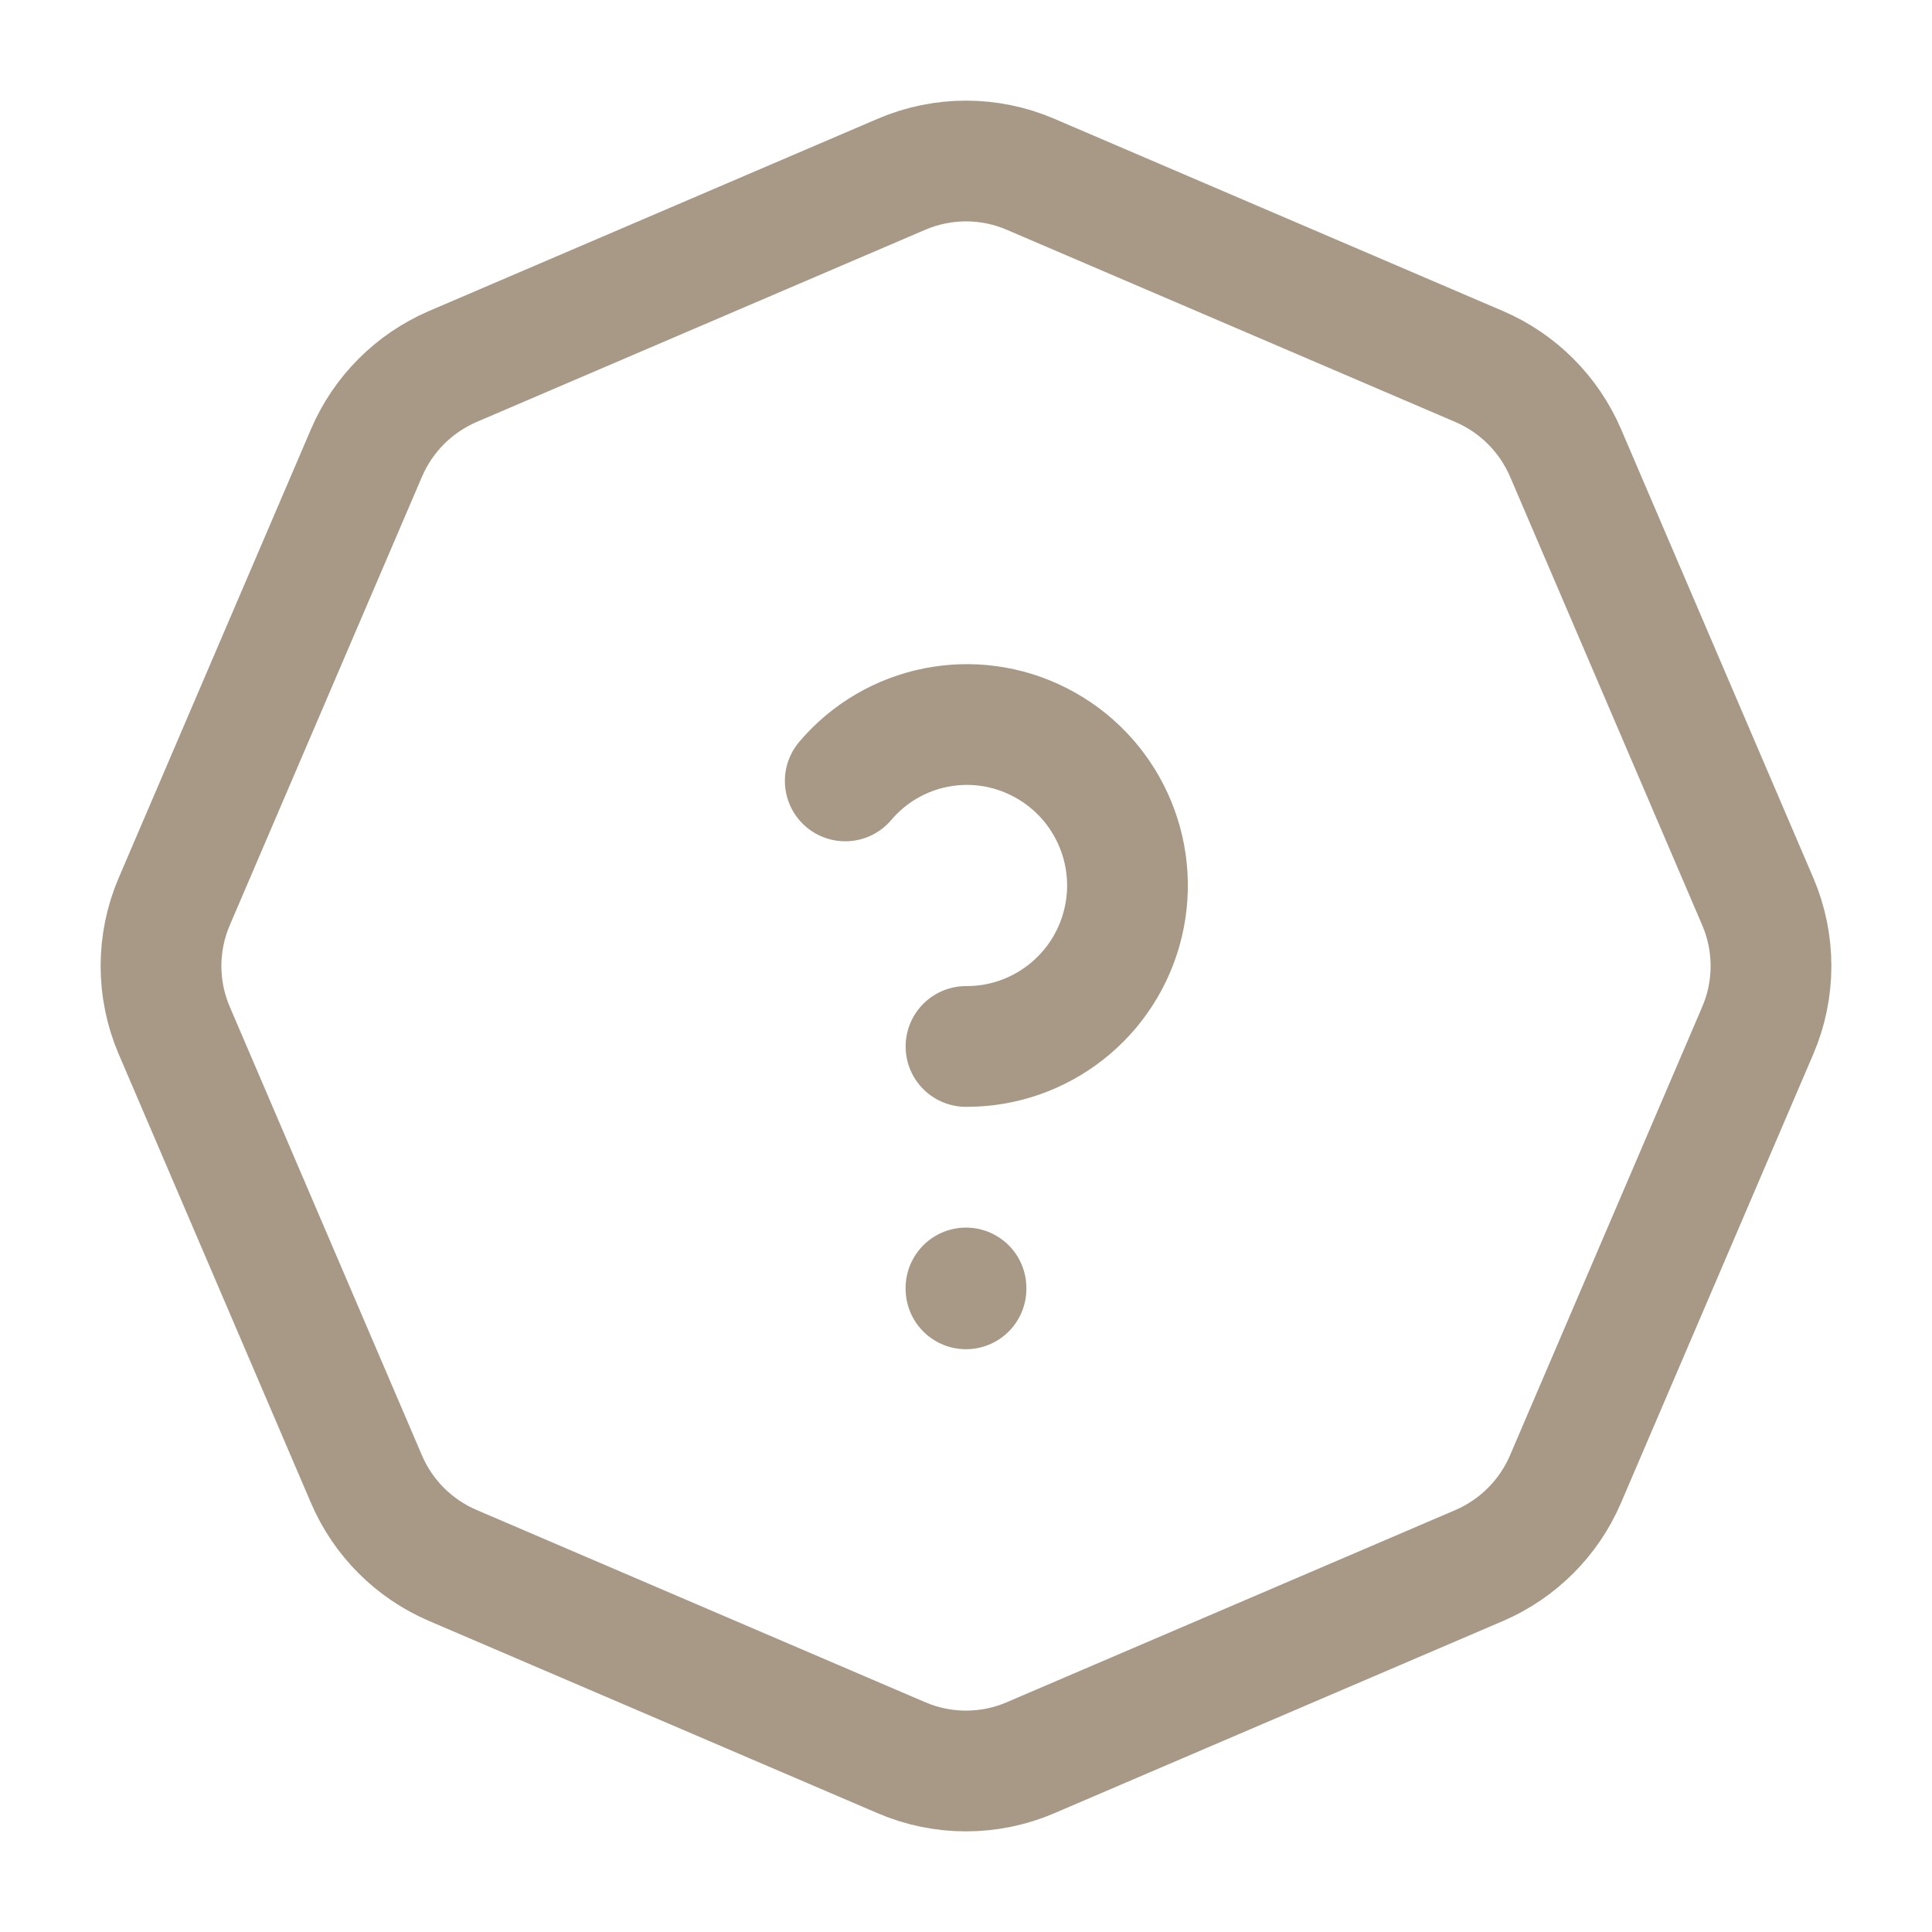 <?xml version="1.0" encoding="UTF-8"?>
<svg width="20px" height="20px" viewBox="0 0 20 20" version="1.1" xmlns="http://www.w3.org/2000/svg" xmlns:xlink="http://www.w3.org/1999/xlink">
    <title>Group</title>
    <g id="Symbols" stroke="none" stroke-width="1" fill="none" fill-rule="evenodd">
        <g id="menu" transform="translate(0, -12)">
            <g id="Group" transform="translate(0, 12)">
                <polygon id="Path" points="0 0 20 0 20 20 0 20"></polygon>
                <path d="M10.668,1.804 L15.314,3.795 C15.714,3.967 16.033,4.286 16.206,4.687 L18.196,9.332 C18.379,9.758 18.379,10.242 18.196,10.668 L16.205,15.314 C16.033,15.714 15.714,16.033 15.313,16.206 L10.668,18.196 C10.242,18.379 9.758,18.379 9.332,18.196 L4.686,16.205 C4.285,16.033 3.966,15.714 3.794,15.313 L1.804,10.668 C1.621,10.242 1.621,9.758 1.804,9.332 L3.795,4.686 C3.967,4.286 4.286,3.967 4.687,3.794 L9.332,1.804 C9.758,1.621 10.242,1.621 10.668,1.804 Z" id="Path" stroke="#A89987" stroke-width="1.25" stroke-linecap="round" stroke-linejoin="round"></path>
                <line x1="10" y1="13.333" x2="10" y2="13.342" id="Path" stroke="#A89987" stroke-width="1.25" stroke-linecap="round" stroke-linejoin="round"></line>
                <path d="M10,10.833 C10.772,10.836 11.444,10.308 11.625,9.558 C11.806,8.808 11.449,8.032 10.762,7.682 C10.079,7.332 9.246,7.499 8.75,8.084" id="Path" stroke="#A89987" stroke-width="1.25" stroke-linecap="round" stroke-linejoin="round"></path>
            </g>
        </g>
    </g>
</svg>